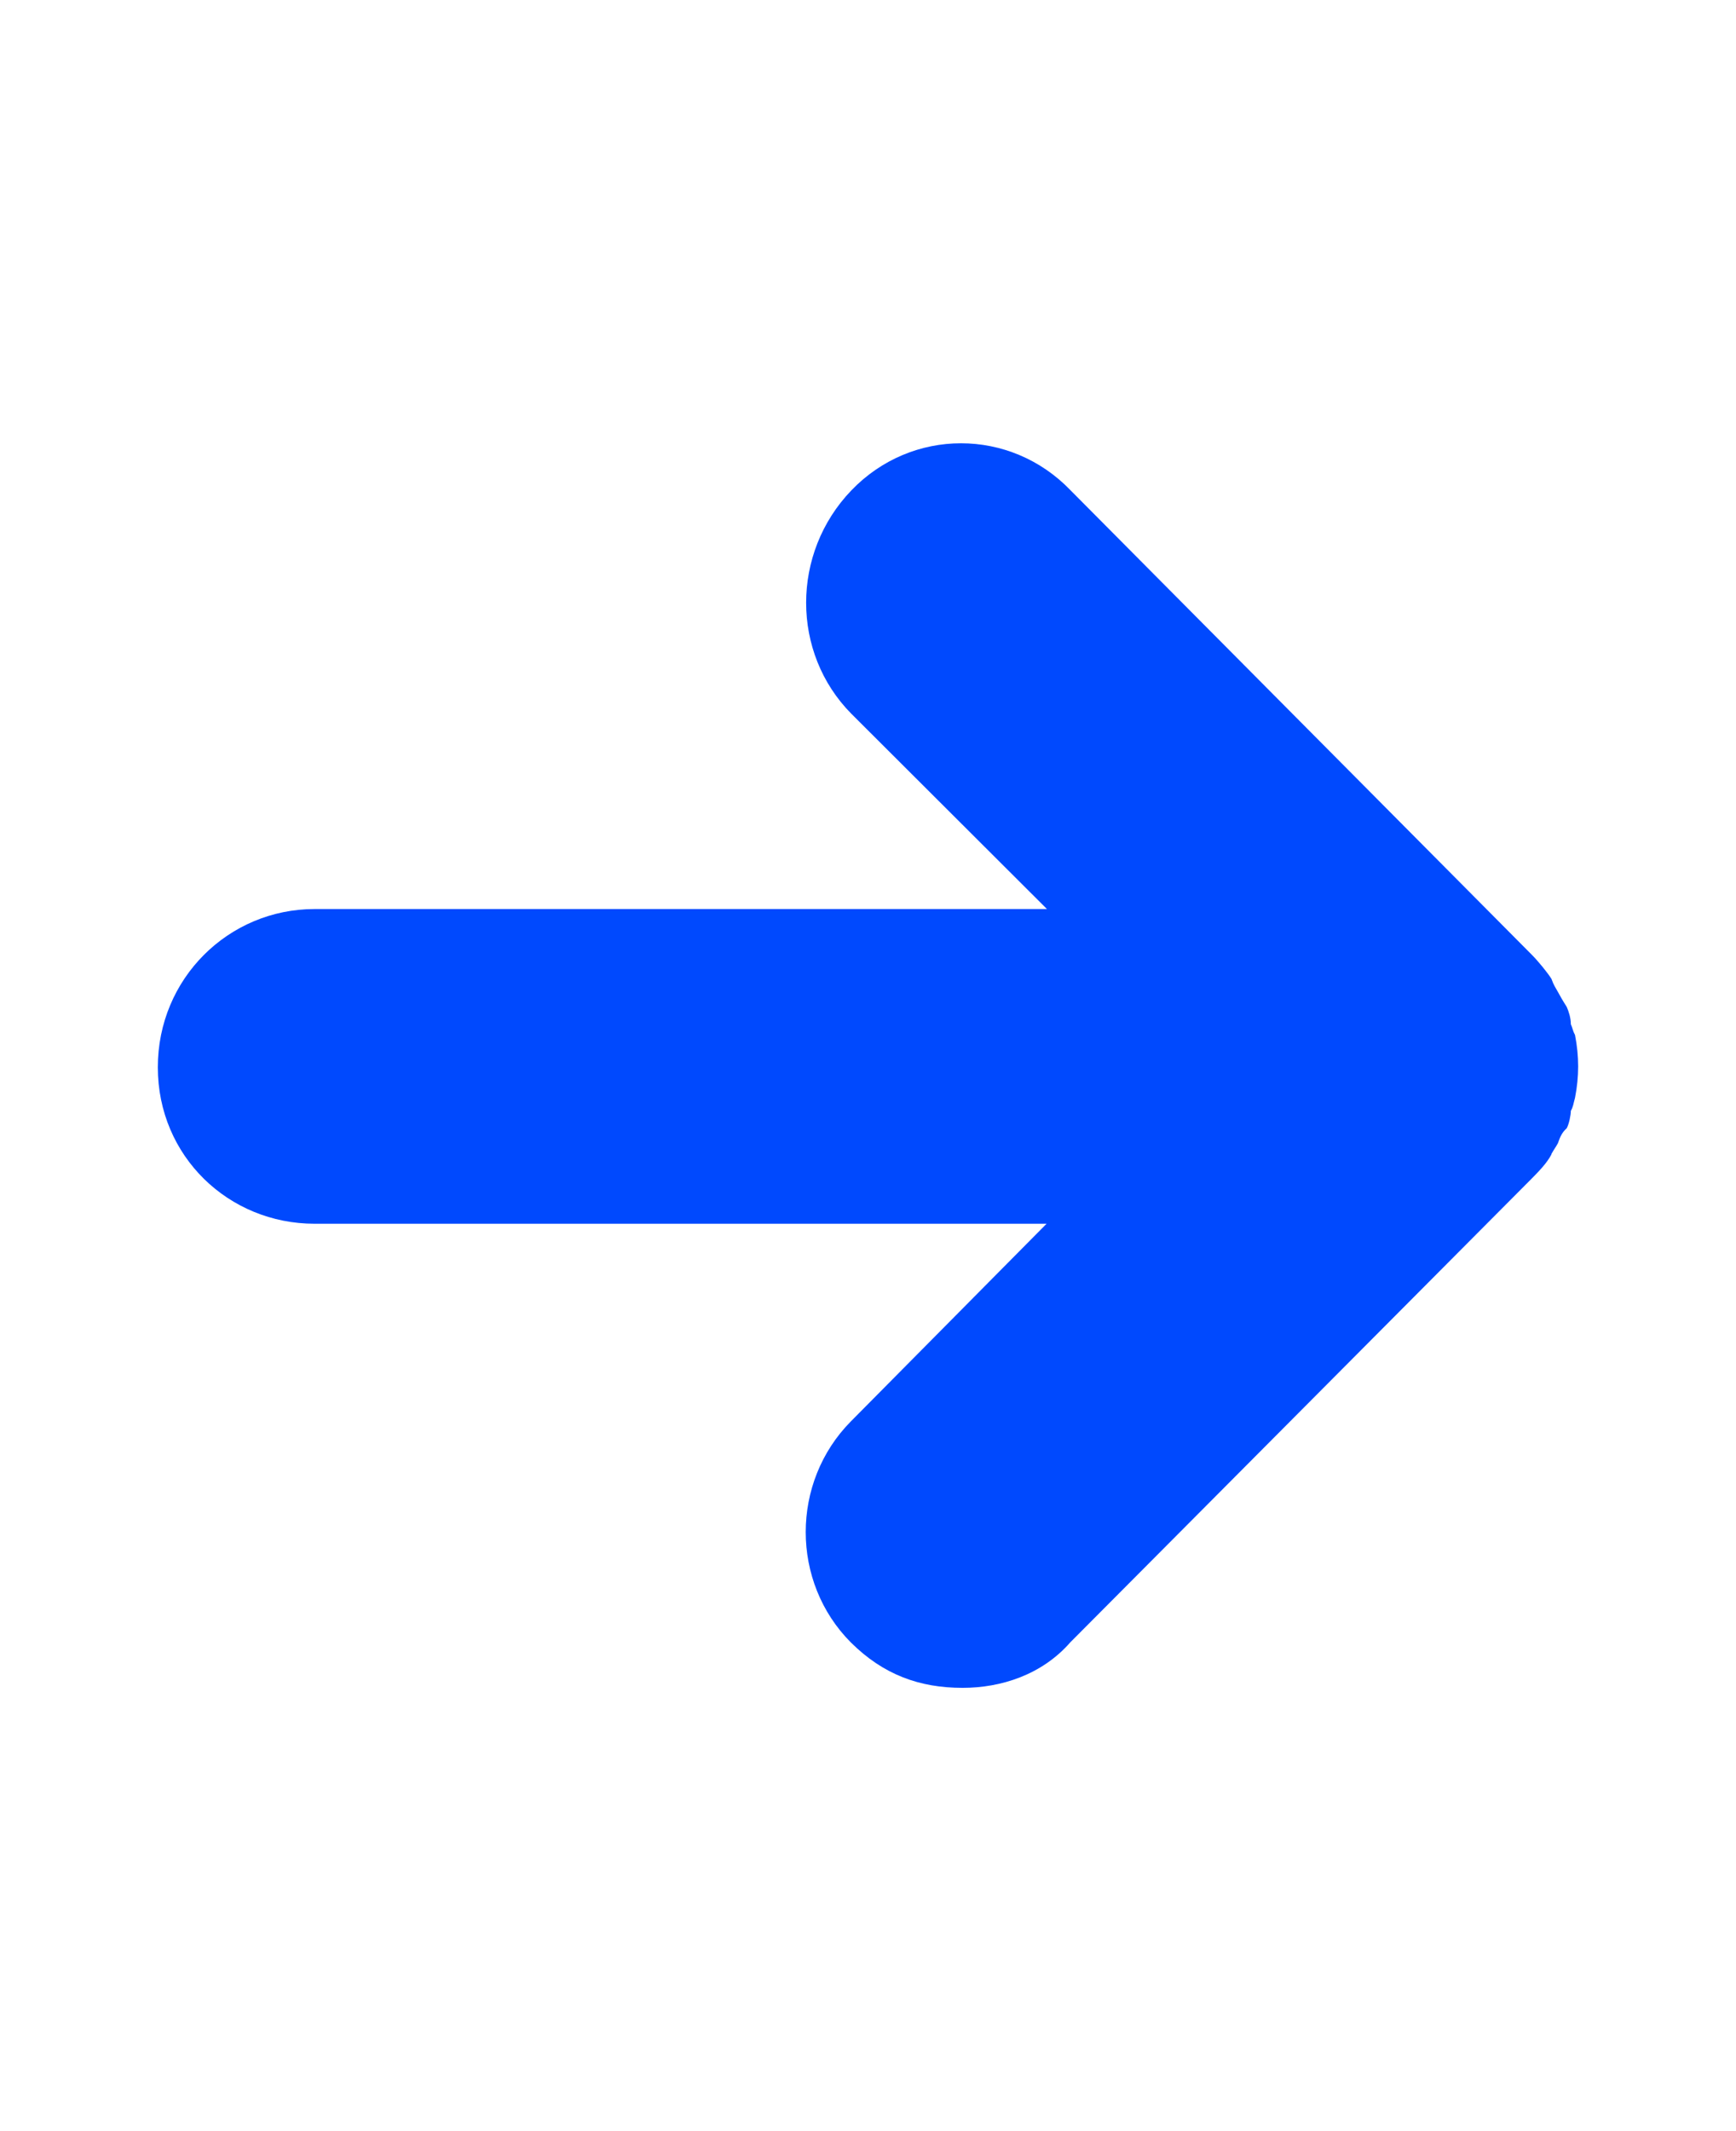 <svg width="22" height="27" viewBox="0 0 22 27" fill="none" xmlns="http://www.w3.org/2000/svg">
<path fill-rule="evenodd" clip-rule="evenodd" d="M19.661 14.62C19.69 14.567 19.714 14.537 19.743 14.484C19.772 14.4 19.796 14.347 19.855 14.294C19.884 14.24 19.907 14.128 19.907 14.074C19.937 14.021 19.937 13.991 19.96 13.908C20.013 13.635 20.013 13.386 19.96 13.113C19.931 13.06 19.931 13.03 19.907 12.976C19.907 12.893 19.878 12.81 19.855 12.757C19.802 12.674 19.772 12.62 19.743 12.567C19.714 12.514 19.69 12.484 19.661 12.401C19.608 12.318 19.496 12.181 19.414 12.098L13.568 6.213C12.804 5.417 11.553 5.417 10.789 6.213C10.025 7.008 10.025 8.271 10.789 9.043L13.268 11.517H3.986C2.899 11.517 2 12.395 2 13.522C2 14.65 2.899 15.504 3.986 15.504H13.263L10.783 18.008C10.02 18.779 10.02 20.043 10.783 20.809C11.195 21.218 11.653 21.384 12.199 21.384C12.687 21.384 13.204 21.218 13.562 20.809L19.414 14.929C19.496 14.845 19.602 14.739 19.661 14.626V14.62Z" fill="#0049FE"/>
</svg>

